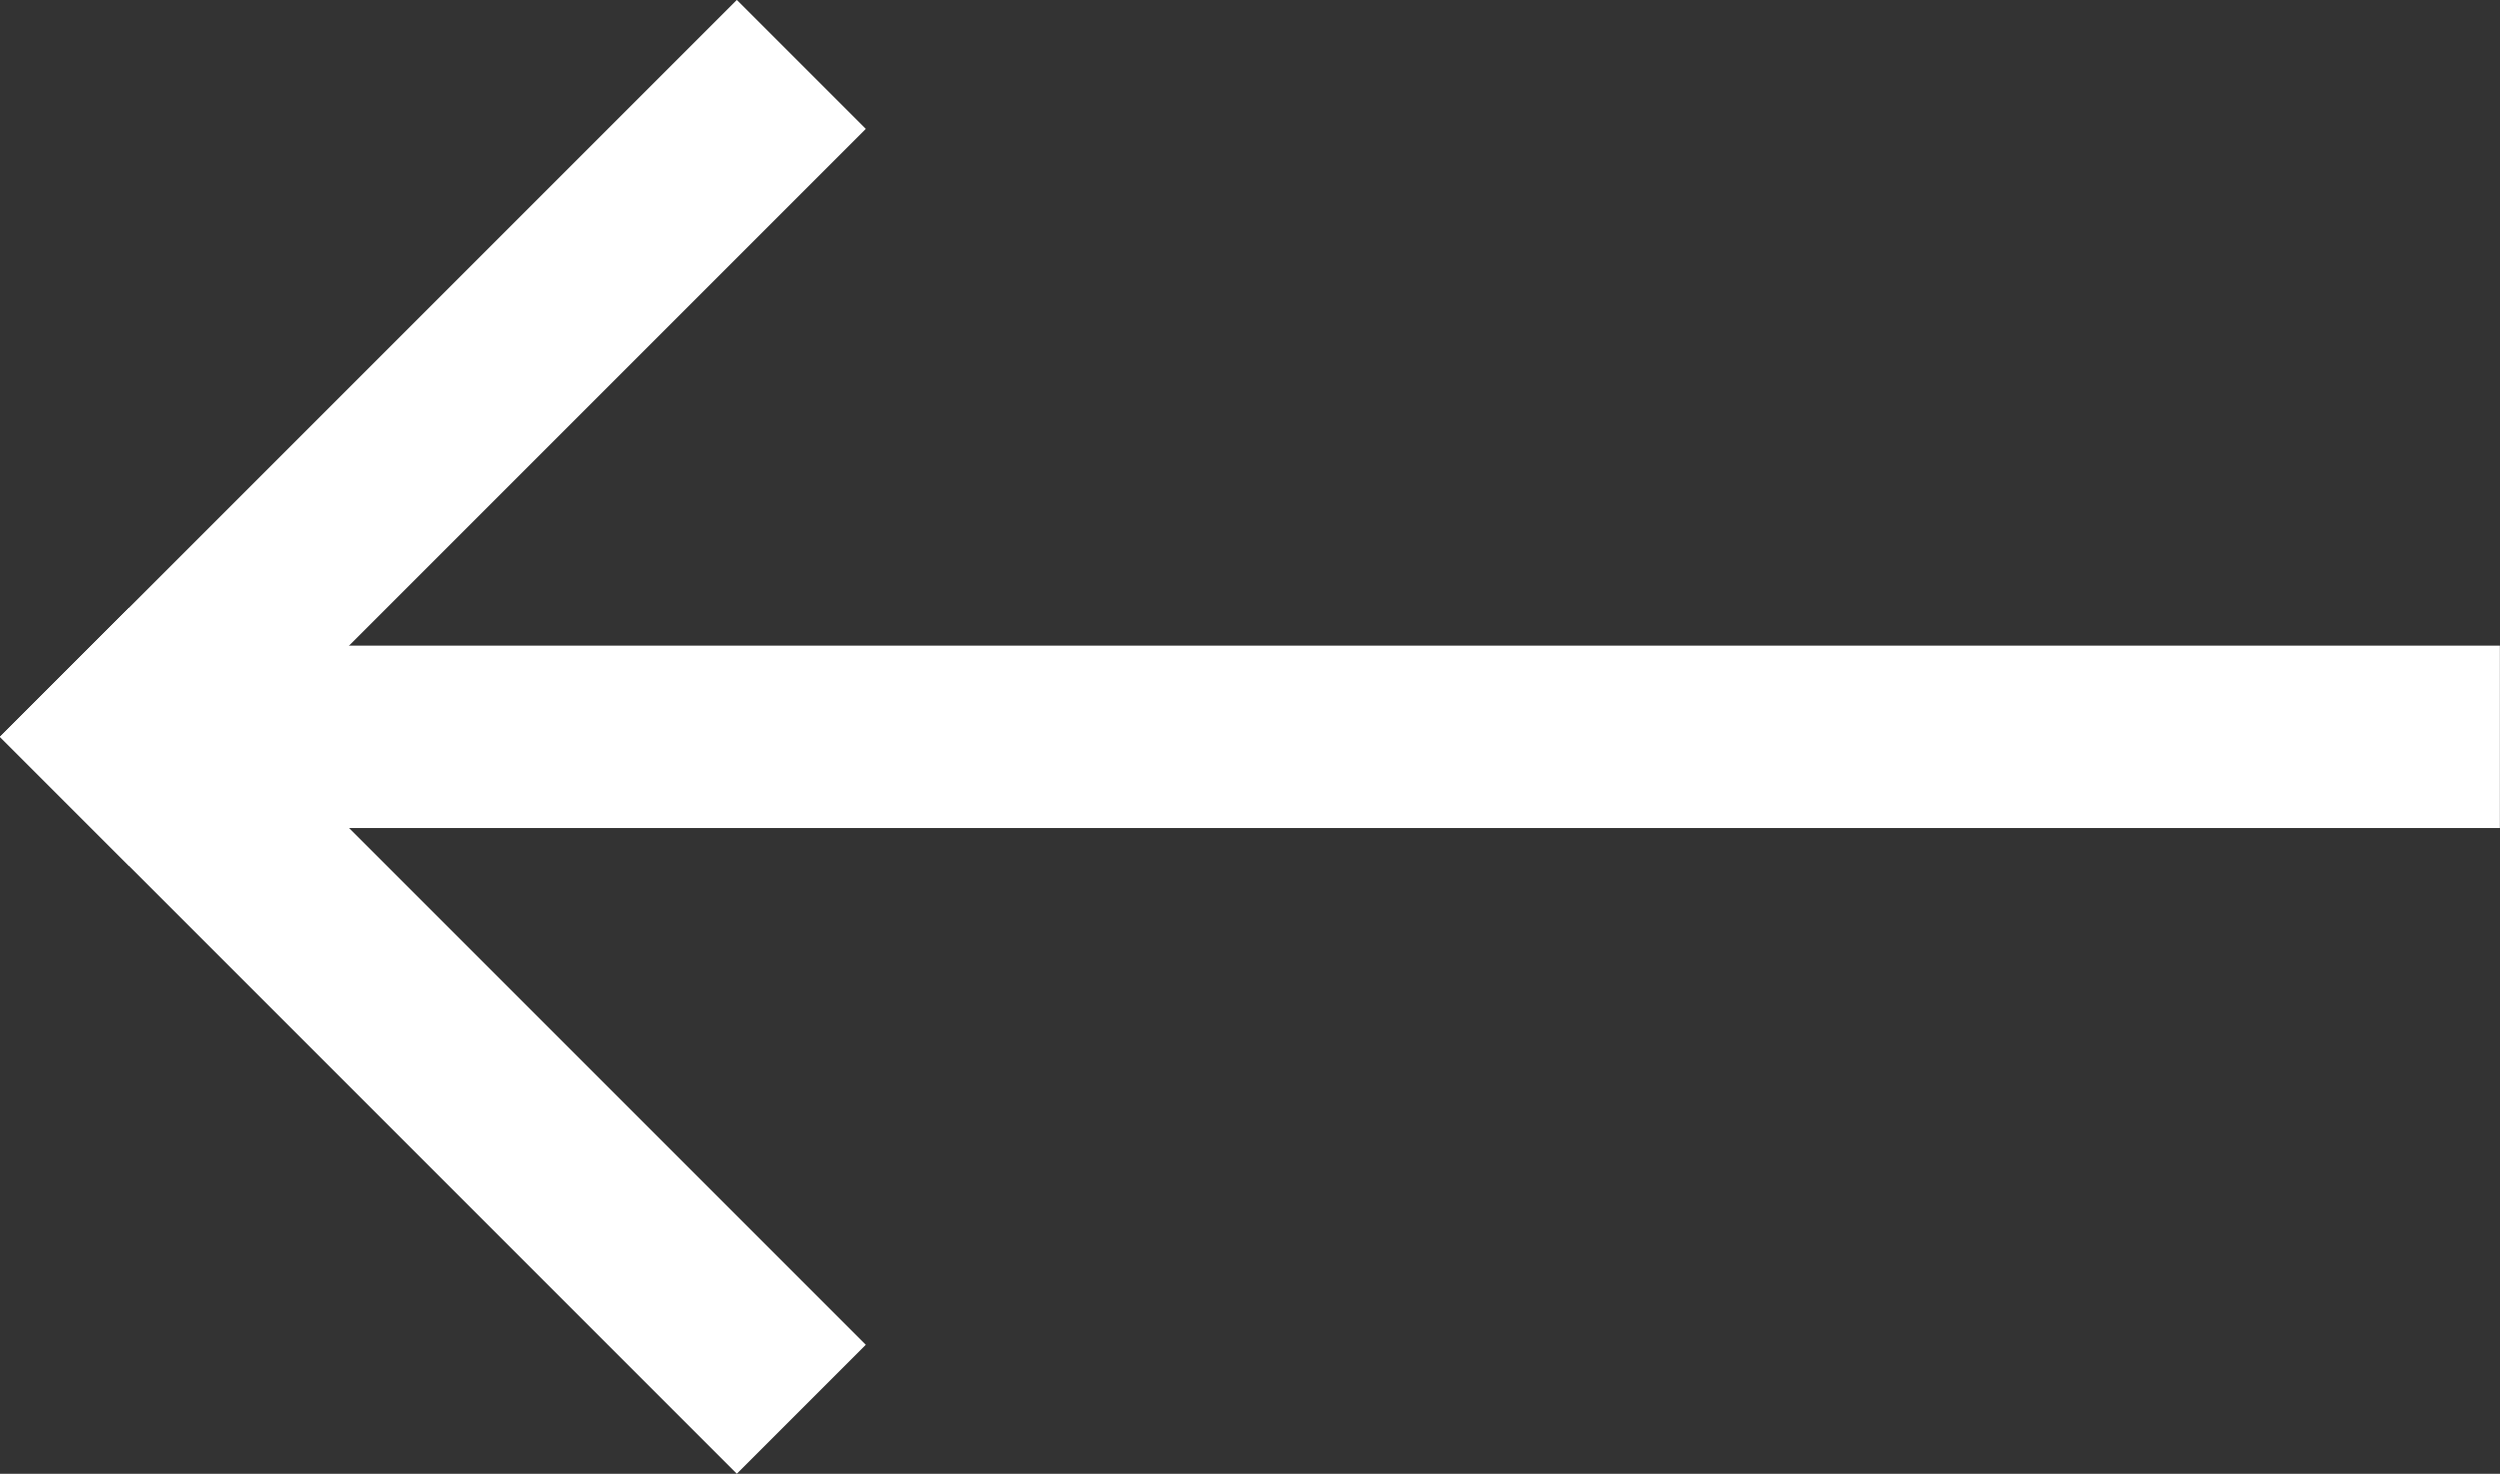 <svg xmlns="http://www.w3.org/2000/svg" width="20.561" height="12.121" viewBox="0 0 20.561 12.121">
  <rect x="0" y="0" width="20.561" height="12.121" fill="#333333" stroke="none"/>
  <g id="Group_103" data-name="Group 103" transform="translate(1.061 0.567)">
    <line id="Line_153" data-name="Line 153" x1="19.499" transform="translate(0 5.493)" fill="none" stroke="#fff" stroke-width="1.5"/>
    <line id="Line_154" data-name="Line 154" x1="5" y1="5" transform="translate(-0.001 5.493)" fill="none" stroke="#fff" stroke-linecap="square" stroke-width="1.5"/>
    <line id="Line_155" data-name="Line 155" x1="5" y2="5" transform="translate(-0.001 0.493)" fill="none" stroke="#fff" stroke-linecap="square" stroke-width="1.5"/>
  </g>
</svg>
